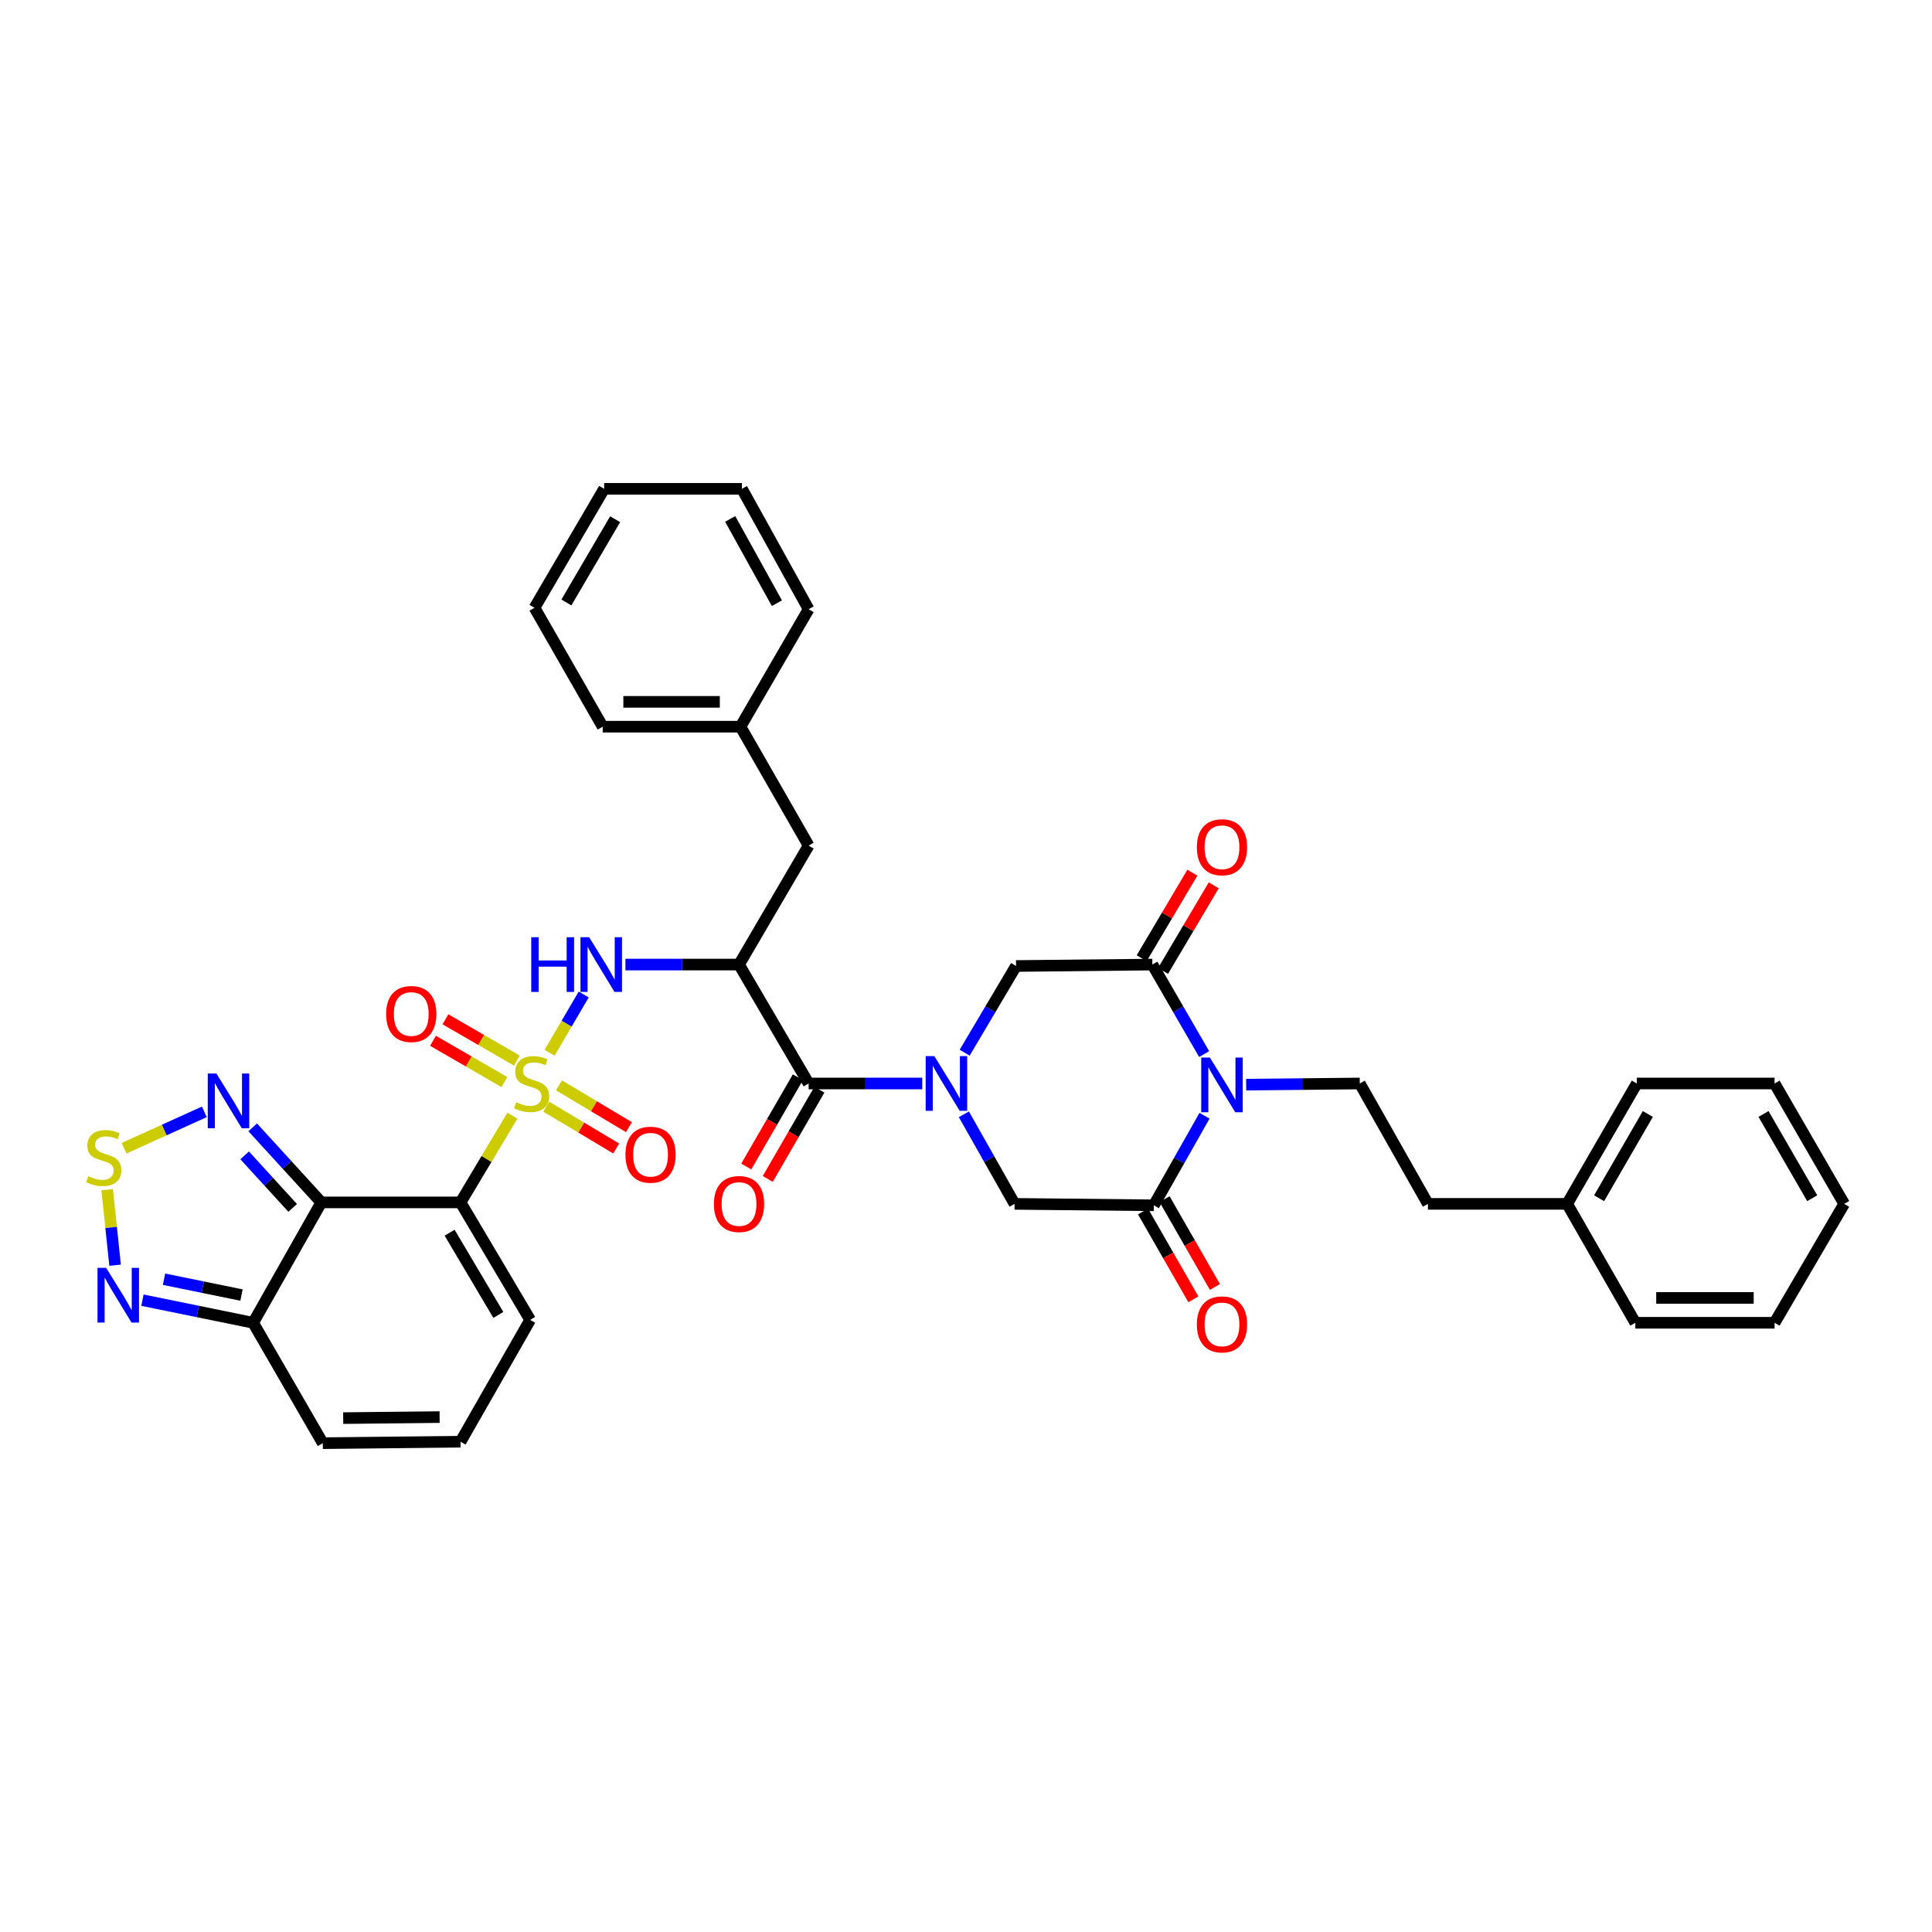<?xml version='1.0' encoding='iso-8859-1'?>
<svg version='1.1' baseProfile='full'
              xmlns='http://www.w3.org/2000/svg'
                      xmlns:rdkit='http://www.rdkit.org/xml'
                      xmlns:xlink='http://www.w3.org/1999/xlink'
                  xml:space='preserve'
width='1000px' height='1000px' viewBox='0 0 1000 1000'>
<!-- END OF HEADER -->
<rect style='opacity:1.0;fill:#FFFFFF;stroke:none' width='1000' height='1000' x='0' y='0'> </rect>
<path class='bond-0' d='M 265.205,577.481 L 251.791,599.921' style='fill:none;fill-rule:evenodd;stroke:#CCCC00;stroke-width:6px;stroke-linecap:butt;stroke-linejoin:miter;stroke-opacity:1' />
<path class='bond-0' d='M 251.791,599.921 L 238.377,622.36' style='fill:none;fill-rule:evenodd;stroke:#000000;stroke-width:6px;stroke-linecap:butt;stroke-linejoin:miter;stroke-opacity:1' />
<path class='bond-8' d='M 284.478,544.906 L 293.305,529.823' style='fill:none;fill-rule:evenodd;stroke:#CCCC00;stroke-width:6px;stroke-linecap:butt;stroke-linejoin:miter;stroke-opacity:1' />
<path class='bond-8' d='M 293.305,529.823 L 302.133,514.739' style='fill:none;fill-rule:evenodd;stroke:#0000FF;stroke-width:6px;stroke-linecap:butt;stroke-linejoin:miter;stroke-opacity:1' />
<path class='bond-16' d='M 282.746,572.824 L 300.848,583.64' style='fill:none;fill-rule:evenodd;stroke:#CCCC00;stroke-width:6px;stroke-linecap:butt;stroke-linejoin:miter;stroke-opacity:1' />
<path class='bond-16' d='M 300.848,583.64 L 318.949,594.457' style='fill:none;fill-rule:evenodd;stroke:#FF0000;stroke-width:6px;stroke-linecap:butt;stroke-linejoin:miter;stroke-opacity:1' />
<path class='bond-16' d='M 289.341,561.787 L 307.443,572.603' style='fill:none;fill-rule:evenodd;stroke:#CCCC00;stroke-width:6px;stroke-linecap:butt;stroke-linejoin:miter;stroke-opacity:1' />
<path class='bond-16' d='M 307.443,572.603 L 325.544,583.42' style='fill:none;fill-rule:evenodd;stroke:#FF0000;stroke-width:6px;stroke-linecap:butt;stroke-linejoin:miter;stroke-opacity:1' />
<path class='bond-17' d='M 267.51,548.951 L 249.038,538.268' style='fill:none;fill-rule:evenodd;stroke:#CCCC00;stroke-width:6px;stroke-linecap:butt;stroke-linejoin:miter;stroke-opacity:1' />
<path class='bond-17' d='M 249.038,538.268 L 230.566,527.585' style='fill:none;fill-rule:evenodd;stroke:#FF0000;stroke-width:6px;stroke-linecap:butt;stroke-linejoin:miter;stroke-opacity:1' />
<path class='bond-17' d='M 261.073,560.081 L 242.601,549.398' style='fill:none;fill-rule:evenodd;stroke:#CCCC00;stroke-width:6px;stroke-linecap:butt;stroke-linejoin:miter;stroke-opacity:1' />
<path class='bond-17' d='M 242.601,549.398 L 224.129,538.715' style='fill:none;fill-rule:evenodd;stroke:#FF0000;stroke-width:6px;stroke-linecap:butt;stroke-linejoin:miter;stroke-opacity:1' />
<path class='bond-1' d='M 238.377,622.36 L 166.311,622.36' style='fill:none;fill-rule:evenodd;stroke:#000000;stroke-width:6px;stroke-linecap:butt;stroke-linejoin:miter;stroke-opacity:1' />
<path class='bond-18' d='M 238.377,622.36 L 274.414,683.169' style='fill:none;fill-rule:evenodd;stroke:#000000;stroke-width:6px;stroke-linecap:butt;stroke-linejoin:miter;stroke-opacity:1' />
<path class='bond-18' d='M 232.722,638.037 L 257.947,680.603' style='fill:none;fill-rule:evenodd;stroke:#000000;stroke-width:6px;stroke-linecap:butt;stroke-linejoin:miter;stroke-opacity:1' />
<path class='bond-9' d='M 166.311,622.36 L 148.553,602.935' style='fill:none;fill-rule:evenodd;stroke:#000000;stroke-width:6px;stroke-linecap:butt;stroke-linejoin:miter;stroke-opacity:1' />
<path class='bond-9' d='M 148.553,602.935 L 130.794,583.511' style='fill:none;fill-rule:evenodd;stroke:#0000FF;stroke-width:6px;stroke-linecap:butt;stroke-linejoin:miter;stroke-opacity:1' />
<path class='bond-9' d='M 151.494,625.208 L 139.063,611.611' style='fill:none;fill-rule:evenodd;stroke:#000000;stroke-width:6px;stroke-linecap:butt;stroke-linejoin:miter;stroke-opacity:1' />
<path class='bond-9' d='M 139.063,611.611 L 126.632,598.014' style='fill:none;fill-rule:evenodd;stroke:#0000FF;stroke-width:6px;stroke-linecap:butt;stroke-linejoin:miter;stroke-opacity:1' />
<path class='bond-11' d='M 166.311,622.36 L 131.025,684.669' style='fill:none;fill-rule:evenodd;stroke:#000000;stroke-width:6px;stroke-linecap:butt;stroke-linejoin:miter;stroke-opacity:1' />
<path class='bond-2' d='M 623.264,545.592 L 609.865,522.425' style='fill:none;fill-rule:evenodd;stroke:#0000FF;stroke-width:6px;stroke-linecap:butt;stroke-linejoin:miter;stroke-opacity:1' />
<path class='bond-2' d='M 609.865,522.425 L 596.465,499.257' style='fill:none;fill-rule:evenodd;stroke:#000000;stroke-width:6px;stroke-linecap:butt;stroke-linejoin:miter;stroke-opacity:1' />
<path class='bond-15' d='M 645.018,561.421 L 674.418,561.115' style='fill:none;fill-rule:evenodd;stroke:#0000FF;stroke-width:6px;stroke-linecap:butt;stroke-linejoin:miter;stroke-opacity:1' />
<path class='bond-15' d='M 674.418,561.115 L 703.818,560.809' style='fill:none;fill-rule:evenodd;stroke:#000000;stroke-width:6px;stroke-linecap:butt;stroke-linejoin:miter;stroke-opacity:1' />
<path class='bond-40' d='M 623.463,577.502 L 610.335,600.685' style='fill:none;fill-rule:evenodd;stroke:#0000FF;stroke-width:6px;stroke-linecap:butt;stroke-linejoin:miter;stroke-opacity:1' />
<path class='bond-40' d='M 610.335,600.685 L 597.208,623.867' style='fill:none;fill-rule:evenodd;stroke:#000000;stroke-width:6px;stroke-linecap:butt;stroke-linejoin:miter;stroke-opacity:1' />
<path class='bond-3' d='M 477.346,560.809 L 447.946,560.809' style='fill:none;fill-rule:evenodd;stroke:#0000FF;stroke-width:6px;stroke-linecap:butt;stroke-linejoin:miter;stroke-opacity:1' />
<path class='bond-3' d='M 447.946,560.809 L 418.546,560.809' style='fill:none;fill-rule:evenodd;stroke:#000000;stroke-width:6px;stroke-linecap:butt;stroke-linejoin:miter;stroke-opacity:1' />
<path class='bond-13' d='M 498.899,576.759 L 512.02,599.938' style='fill:none;fill-rule:evenodd;stroke:#0000FF;stroke-width:6px;stroke-linecap:butt;stroke-linejoin:miter;stroke-opacity:1' />
<path class='bond-13' d='M 512.02,599.938 L 525.142,623.117' style='fill:none;fill-rule:evenodd;stroke:#000000;stroke-width:6px;stroke-linecap:butt;stroke-linejoin:miter;stroke-opacity:1' />
<path class='bond-14' d='M 499.306,544.882 L 512.603,522.441' style='fill:none;fill-rule:evenodd;stroke:#0000FF;stroke-width:6px;stroke-linecap:butt;stroke-linejoin:miter;stroke-opacity:1' />
<path class='bond-14' d='M 512.603,522.441 L 525.899,500' style='fill:none;fill-rule:evenodd;stroke:#000000;stroke-width:6px;stroke-linecap:butt;stroke-linejoin:miter;stroke-opacity:1' />
<path class='bond-4' d='M 382.517,499.257 L 353.117,499.257' style='fill:none;fill-rule:evenodd;stroke:#000000;stroke-width:6px;stroke-linecap:butt;stroke-linejoin:miter;stroke-opacity:1' />
<path class='bond-4' d='M 353.117,499.257 L 323.717,499.257' style='fill:none;fill-rule:evenodd;stroke:#0000FF;stroke-width:6px;stroke-linecap:butt;stroke-linejoin:miter;stroke-opacity:1' />
<path class='bond-7' d='M 382.517,499.257 L 418.546,560.809' style='fill:none;fill-rule:evenodd;stroke:#000000;stroke-width:6px;stroke-linecap:butt;stroke-linejoin:miter;stroke-opacity:1' />
<path class='bond-19' d='M 382.517,499.257 L 418.546,437.684' style='fill:none;fill-rule:evenodd;stroke:#000000;stroke-width:6px;stroke-linecap:butt;stroke-linejoin:miter;stroke-opacity:1' />
<path class='bond-5' d='M 597.208,623.867 L 525.142,623.117' style='fill:none;fill-rule:evenodd;stroke:#000000;stroke-width:6px;stroke-linecap:butt;stroke-linejoin:miter;stroke-opacity:1' />
<path class='bond-22' d='M 591.631,627.065 L 604.661,649.794' style='fill:none;fill-rule:evenodd;stroke:#000000;stroke-width:6px;stroke-linecap:butt;stroke-linejoin:miter;stroke-opacity:1' />
<path class='bond-22' d='M 604.661,649.794 L 617.691,672.523' style='fill:none;fill-rule:evenodd;stroke:#FF0000;stroke-width:6px;stroke-linecap:butt;stroke-linejoin:miter;stroke-opacity:1' />
<path class='bond-22' d='M 602.785,620.67 L 615.815,643.399' style='fill:none;fill-rule:evenodd;stroke:#000000;stroke-width:6px;stroke-linecap:butt;stroke-linejoin:miter;stroke-opacity:1' />
<path class='bond-22' d='M 615.815,643.399 L 628.845,666.128' style='fill:none;fill-rule:evenodd;stroke:#FF0000;stroke-width:6px;stroke-linecap:butt;stroke-linejoin:miter;stroke-opacity:1' />
<path class='bond-6' d='M 596.465,499.257 L 525.899,500' style='fill:none;fill-rule:evenodd;stroke:#000000;stroke-width:6px;stroke-linecap:butt;stroke-linejoin:miter;stroke-opacity:1' />
<path class='bond-23' d='M 601.996,502.534 L 615.114,480.393' style='fill:none;fill-rule:evenodd;stroke:#000000;stroke-width:6px;stroke-linecap:butt;stroke-linejoin:miter;stroke-opacity:1' />
<path class='bond-23' d='M 615.114,480.393 L 628.233,458.253' style='fill:none;fill-rule:evenodd;stroke:#FF0000;stroke-width:6px;stroke-linecap:butt;stroke-linejoin:miter;stroke-opacity:1' />
<path class='bond-23' d='M 590.934,495.98 L 604.053,473.839' style='fill:none;fill-rule:evenodd;stroke:#000000;stroke-width:6px;stroke-linecap:butt;stroke-linejoin:miter;stroke-opacity:1' />
<path class='bond-23' d='M 604.053,473.839 L 617.171,451.698' style='fill:none;fill-rule:evenodd;stroke:#FF0000;stroke-width:6px;stroke-linecap:butt;stroke-linejoin:miter;stroke-opacity:1' />
<path class='bond-24' d='M 412.981,557.591 L 399.627,580.685' style='fill:none;fill-rule:evenodd;stroke:#000000;stroke-width:6px;stroke-linecap:butt;stroke-linejoin:miter;stroke-opacity:1' />
<path class='bond-24' d='M 399.627,580.685 L 386.272,603.78' style='fill:none;fill-rule:evenodd;stroke:#FF0000;stroke-width:6px;stroke-linecap:butt;stroke-linejoin:miter;stroke-opacity:1' />
<path class='bond-24' d='M 424.112,564.027 L 410.757,587.121' style='fill:none;fill-rule:evenodd;stroke:#000000;stroke-width:6px;stroke-linecap:butt;stroke-linejoin:miter;stroke-opacity:1' />
<path class='bond-24' d='M 410.757,587.121 L 397.403,610.216' style='fill:none;fill-rule:evenodd;stroke:#FF0000;stroke-width:6px;stroke-linecap:butt;stroke-linejoin:miter;stroke-opacity:1' />
<path class='bond-10' d='M 105.762,575.49 L 84.99,584.91' style='fill:none;fill-rule:evenodd;stroke:#0000FF;stroke-width:6px;stroke-linecap:butt;stroke-linejoin:miter;stroke-opacity:1' />
<path class='bond-10' d='M 84.99,584.91 L 64.217,594.33' style='fill:none;fill-rule:evenodd;stroke:#CCCC00;stroke-width:6px;stroke-linecap:butt;stroke-linejoin:miter;stroke-opacity:1' />
<path class='bond-39' d='M 55.462,615.768 L 57.518,635.323' style='fill:none;fill-rule:evenodd;stroke:#CCCC00;stroke-width:6px;stroke-linecap:butt;stroke-linejoin:miter;stroke-opacity:1' />
<path class='bond-39' d='M 57.518,635.323 L 59.575,654.878' style='fill:none;fill-rule:evenodd;stroke:#0000FF;stroke-width:6px;stroke-linecap:butt;stroke-linejoin:miter;stroke-opacity:1' />
<path class='bond-12' d='M 131.025,684.669 L 102.377,678.819' style='fill:none;fill-rule:evenodd;stroke:#000000;stroke-width:6px;stroke-linecap:butt;stroke-linejoin:miter;stroke-opacity:1' />
<path class='bond-12' d='M 102.377,678.819 L 73.73,672.969' style='fill:none;fill-rule:evenodd;stroke:#0000FF;stroke-width:6px;stroke-linecap:butt;stroke-linejoin:miter;stroke-opacity:1' />
<path class='bond-12' d='M 125.003,670.316 L 104.95,666.221' style='fill:none;fill-rule:evenodd;stroke:#000000;stroke-width:6px;stroke-linecap:butt;stroke-linejoin:miter;stroke-opacity:1' />
<path class='bond-12' d='M 104.95,666.221 L 84.897,662.126' style='fill:none;fill-rule:evenodd;stroke:#0000FF;stroke-width:6px;stroke-linecap:butt;stroke-linejoin:miter;stroke-opacity:1' />
<path class='bond-38' d='M 131.025,684.669 L 167.076,746.985' style='fill:none;fill-rule:evenodd;stroke:#000000;stroke-width:6px;stroke-linecap:butt;stroke-linejoin:miter;stroke-opacity:1' />
<path class='bond-25' d='M 703.818,560.809 L 739.09,623.117' style='fill:none;fill-rule:evenodd;stroke:#000000;stroke-width:6px;stroke-linecap:butt;stroke-linejoin:miter;stroke-opacity:1' />
<path class='bond-20' d='M 274.414,683.169 L 238.377,746.228' style='fill:none;fill-rule:evenodd;stroke:#000000;stroke-width:6px;stroke-linecap:butt;stroke-linejoin:miter;stroke-opacity:1' />
<path class='bond-26' d='M 418.546,437.684 L 383.274,376.133' style='fill:none;fill-rule:evenodd;stroke:#000000;stroke-width:6px;stroke-linecap:butt;stroke-linejoin:miter;stroke-opacity:1' />
<path class='bond-21' d='M 238.377,746.228 L 167.076,746.985' style='fill:none;fill-rule:evenodd;stroke:#000000;stroke-width:6px;stroke-linecap:butt;stroke-linejoin:miter;stroke-opacity:1' />
<path class='bond-21' d='M 227.546,733.484 L 177.634,734.014' style='fill:none;fill-rule:evenodd;stroke:#000000;stroke-width:6px;stroke-linecap:butt;stroke-linejoin:miter;stroke-opacity:1' />
<path class='bond-27' d='M 739.09,623.117 L 811.156,623.117' style='fill:none;fill-rule:evenodd;stroke:#000000;stroke-width:6px;stroke-linecap:butt;stroke-linejoin:miter;stroke-opacity:1' />
<path class='bond-28' d='M 383.274,376.133 L 311.951,376.133' style='fill:none;fill-rule:evenodd;stroke:#000000;stroke-width:6px;stroke-linecap:butt;stroke-linejoin:miter;stroke-opacity:1' />
<path class='bond-28' d='M 372.575,363.275 L 322.649,363.275' style='fill:none;fill-rule:evenodd;stroke:#000000;stroke-width:6px;stroke-linecap:butt;stroke-linejoin:miter;stroke-opacity:1' />
<path class='bond-29' d='M 383.274,376.133 L 418.546,315.331' style='fill:none;fill-rule:evenodd;stroke:#000000;stroke-width:6px;stroke-linecap:butt;stroke-linejoin:miter;stroke-opacity:1' />
<path class='bond-30' d='M 811.156,623.117 L 847.193,560.809' style='fill:none;fill-rule:evenodd;stroke:#000000;stroke-width:6px;stroke-linecap:butt;stroke-linejoin:miter;stroke-opacity:1' />
<path class='bond-30' d='M 827.692,620.208 L 852.917,576.592' style='fill:none;fill-rule:evenodd;stroke:#000000;stroke-width:6px;stroke-linecap:butt;stroke-linejoin:miter;stroke-opacity:1' />
<path class='bond-31' d='M 811.156,623.117 L 846.443,684.669' style='fill:none;fill-rule:evenodd;stroke:#000000;stroke-width:6px;stroke-linecap:butt;stroke-linejoin:miter;stroke-opacity:1' />
<path class='bond-32' d='M 311.951,376.133 L 276.664,314.581' style='fill:none;fill-rule:evenodd;stroke:#000000;stroke-width:6px;stroke-linecap:butt;stroke-linejoin:miter;stroke-opacity:1' />
<path class='bond-33' d='M 418.546,315.331 L 384.017,253.015' style='fill:none;fill-rule:evenodd;stroke:#000000;stroke-width:6px;stroke-linecap:butt;stroke-linejoin:miter;stroke-opacity:1' />
<path class='bond-33' d='M 402.12,312.215 L 377.95,268.594' style='fill:none;fill-rule:evenodd;stroke:#000000;stroke-width:6px;stroke-linecap:butt;stroke-linejoin:miter;stroke-opacity:1' />
<path class='bond-34' d='M 847.193,560.809 L 918.516,560.809' style='fill:none;fill-rule:evenodd;stroke:#000000;stroke-width:6px;stroke-linecap:butt;stroke-linejoin:miter;stroke-opacity:1' />
<path class='bond-35' d='M 846.443,684.669 L 918.516,684.669' style='fill:none;fill-rule:evenodd;stroke:#000000;stroke-width:6px;stroke-linecap:butt;stroke-linejoin:miter;stroke-opacity:1' />
<path class='bond-35' d='M 857.254,671.811 L 907.705,671.811' style='fill:none;fill-rule:evenodd;stroke:#000000;stroke-width:6px;stroke-linecap:butt;stroke-linejoin:miter;stroke-opacity:1' />
<path class='bond-41' d='M 276.664,314.581 L 312.701,253.015' style='fill:none;fill-rule:evenodd;stroke:#000000;stroke-width:6px;stroke-linecap:butt;stroke-linejoin:miter;stroke-opacity:1' />
<path class='bond-41' d='M 293.166,311.841 L 318.392,268.745' style='fill:none;fill-rule:evenodd;stroke:#000000;stroke-width:6px;stroke-linecap:butt;stroke-linejoin:miter;stroke-opacity:1' />
<path class='bond-36' d='M 384.017,253.015 L 312.701,253.015' style='fill:none;fill-rule:evenodd;stroke:#000000;stroke-width:6px;stroke-linecap:butt;stroke-linejoin:miter;stroke-opacity:1' />
<path class='bond-42' d='M 918.516,560.809 L 954.545,623.117' style='fill:none;fill-rule:evenodd;stroke:#000000;stroke-width:6px;stroke-linecap:butt;stroke-linejoin:miter;stroke-opacity:1' />
<path class='bond-42' d='M 912.79,576.591 L 938.01,620.207' style='fill:none;fill-rule:evenodd;stroke:#000000;stroke-width:6px;stroke-linecap:butt;stroke-linejoin:miter;stroke-opacity:1' />
<path class='bond-37' d='M 918.516,684.669 L 954.545,623.117' style='fill:none;fill-rule:evenodd;stroke:#000000;stroke-width:6px;stroke-linecap:butt;stroke-linejoin:miter;stroke-opacity:1' />
<path  class='atom-0' d='M 267.171 570.529
Q 267.491 570.649, 268.811 571.209
Q 270.131 571.769, 271.571 572.129
Q 273.051 572.449, 274.491 572.449
Q 277.171 572.449, 278.731 571.169
Q 280.291 569.849, 280.291 567.569
Q 280.291 566.009, 279.491 565.049
Q 278.731 564.089, 277.531 563.569
Q 276.331 563.049, 274.331 562.449
Q 271.811 561.689, 270.291 560.969
Q 268.811 560.249, 267.731 558.729
Q 266.691 557.209, 266.691 554.649
Q 266.691 551.089, 269.091 548.889
Q 271.531 546.689, 276.331 546.689
Q 279.611 546.689, 283.331 548.249
L 282.411 551.329
Q 279.011 549.929, 276.451 549.929
Q 273.691 549.929, 272.171 551.089
Q 270.651 552.209, 270.691 554.169
Q 270.691 555.689, 271.451 556.609
Q 272.251 557.529, 273.371 558.049
Q 274.531 558.569, 276.451 559.169
Q 279.011 559.969, 280.531 560.769
Q 282.051 561.569, 283.131 563.209
Q 284.251 564.809, 284.251 567.569
Q 284.251 571.489, 281.611 573.609
Q 279.011 575.689, 274.651 575.689
Q 272.131 575.689, 270.211 575.129
Q 268.331 574.609, 266.091 573.689
L 267.171 570.529
' fill='#CCCC00'/>
<path  class='atom-3' d='M 626.234 547.392
L 635.514 562.392
Q 636.434 563.872, 637.914 566.552
Q 639.394 569.232, 639.474 569.392
L 639.474 547.392
L 643.234 547.392
L 643.234 575.712
L 639.354 575.712
L 629.394 559.312
Q 628.234 557.392, 626.994 555.192
Q 625.794 552.992, 625.434 552.312
L 625.434 575.712
L 621.754 575.712
L 621.754 547.392
L 626.234 547.392
' fill='#0000FF'/>
<path  class='atom-4' d='M 483.609 546.649
L 492.889 561.649
Q 493.809 563.129, 495.289 565.809
Q 496.769 568.489, 496.849 568.649
L 496.849 546.649
L 500.609 546.649
L 500.609 574.969
L 496.729 574.969
L 486.769 558.569
Q 485.609 556.649, 484.369 554.449
Q 483.169 552.249, 482.809 551.569
L 482.809 574.969
L 479.129 574.969
L 479.129 546.649
L 483.609 546.649
' fill='#0000FF'/>
<path  class='atom-9' d='M 274.973 485.097
L 278.813 485.097
L 278.813 497.137
L 293.293 497.137
L 293.293 485.097
L 297.133 485.097
L 297.133 513.417
L 293.293 513.417
L 293.293 500.337
L 278.813 500.337
L 278.813 513.417
L 274.973 513.417
L 274.973 485.097
' fill='#0000FF'/>
<path  class='atom-9' d='M 304.933 485.097
L 314.213 500.097
Q 315.133 501.577, 316.613 504.257
Q 318.093 506.937, 318.173 507.097
L 318.173 485.097
L 321.933 485.097
L 321.933 513.417
L 318.053 513.417
L 308.093 497.017
Q 306.933 495.097, 305.693 492.897
Q 304.493 490.697, 304.133 490.017
L 304.133 513.417
L 300.453 513.417
L 300.453 485.097
L 304.933 485.097
' fill='#0000FF'/>
<path  class='atom-10' d='M 112.014 555.656
L 121.294 570.656
Q 122.214 572.136, 123.694 574.816
Q 125.174 577.496, 125.254 577.656
L 125.254 555.656
L 129.014 555.656
L 129.014 583.976
L 125.134 583.976
L 115.174 567.576
Q 114.014 565.656, 112.774 563.456
Q 111.574 561.256, 111.214 560.576
L 111.214 583.976
L 107.534 583.976
L 107.534 555.656
L 112.014 555.656
' fill='#0000FF'/>
<path  class='atom-11' d='M 45.708 608.815
Q 46.028 608.935, 47.348 609.495
Q 48.668 610.055, 50.108 610.415
Q 51.588 610.735, 53.028 610.735
Q 55.708 610.735, 57.268 609.455
Q 58.828 608.135, 58.828 605.855
Q 58.828 604.295, 58.028 603.335
Q 57.268 602.375, 56.068 601.855
Q 54.868 601.335, 52.868 600.735
Q 50.348 599.975, 48.828 599.255
Q 47.348 598.535, 46.268 597.015
Q 45.228 595.495, 45.228 592.935
Q 45.228 589.375, 47.628 587.175
Q 50.068 584.975, 54.868 584.975
Q 58.148 584.975, 61.868 586.535
L 60.948 589.615
Q 57.548 588.215, 54.988 588.215
Q 52.228 588.215, 50.708 589.375
Q 49.188 590.495, 49.228 592.455
Q 49.228 593.975, 49.988 594.895
Q 50.788 595.815, 51.908 596.335
Q 53.068 596.855, 54.988 597.455
Q 57.548 598.255, 59.068 599.055
Q 60.588 599.855, 61.668 601.495
Q 62.788 603.095, 62.788 605.855
Q 62.788 609.775, 60.148 611.895
Q 57.548 613.975, 53.188 613.975
Q 50.668 613.975, 48.748 613.415
Q 46.868 612.895, 44.628 611.975
L 45.708 608.815
' fill='#CCCC00'/>
<path  class='atom-13' d='M 54.949 656.251
L 64.229 671.251
Q 65.149 672.731, 66.629 675.411
Q 68.109 678.091, 68.189 678.251
L 68.189 656.251
L 71.949 656.251
L 71.949 684.571
L 68.069 684.571
L 58.109 668.171
Q 56.949 666.251, 55.709 664.051
Q 54.509 661.851, 54.149 661.171
L 54.149 684.571
L 50.469 684.571
L 50.469 656.251
L 54.949 656.251
' fill='#0000FF'/>
<path  class='atom-17' d='M 323.723 597.668
Q 323.723 590.868, 327.083 587.068
Q 330.443 583.268, 336.723 583.268
Q 343.003 583.268, 346.363 587.068
Q 349.723 590.868, 349.723 597.668
Q 349.723 604.548, 346.323 608.468
Q 342.923 612.348, 336.723 612.348
Q 330.483 612.348, 327.083 608.468
Q 323.723 604.588, 323.723 597.668
M 336.723 609.148
Q 341.043 609.148, 343.363 606.268
Q 345.723 603.348, 345.723 597.668
Q 345.723 592.108, 343.363 589.308
Q 341.043 586.468, 336.723 586.468
Q 332.403 586.468, 330.043 589.268
Q 327.723 592.068, 327.723 597.668
Q 327.723 603.388, 330.043 606.268
Q 332.403 609.148, 336.723 609.148
' fill='#FF0000'/>
<path  class='atom-18' d='M 199.862 524.852
Q 199.862 518.052, 203.222 514.252
Q 206.582 510.452, 212.862 510.452
Q 219.142 510.452, 222.502 514.252
Q 225.862 518.052, 225.862 524.852
Q 225.862 531.732, 222.462 535.652
Q 219.062 539.532, 212.862 539.532
Q 206.622 539.532, 203.222 535.652
Q 199.862 531.772, 199.862 524.852
M 212.862 536.332
Q 217.182 536.332, 219.502 533.452
Q 221.862 530.532, 221.862 524.852
Q 221.862 519.292, 219.502 516.492
Q 217.182 513.652, 212.862 513.652
Q 208.542 513.652, 206.182 516.452
Q 203.862 519.252, 203.862 524.852
Q 203.862 530.572, 206.182 533.452
Q 208.542 536.332, 212.862 536.332
' fill='#FF0000'/>
<path  class='atom-23' d='M 619.494 685.499
Q 619.494 678.699, 622.854 674.899
Q 626.214 671.099, 632.494 671.099
Q 638.774 671.099, 642.134 674.899
Q 645.494 678.699, 645.494 685.499
Q 645.494 692.379, 642.094 696.299
Q 638.694 700.179, 632.494 700.179
Q 626.254 700.179, 622.854 696.299
Q 619.494 692.419, 619.494 685.499
M 632.494 696.979
Q 636.814 696.979, 639.134 694.099
Q 641.494 691.179, 641.494 685.499
Q 641.494 679.939, 639.134 677.139
Q 636.814 674.299, 632.494 674.299
Q 628.174 674.299, 625.814 677.099
Q 623.494 679.899, 623.494 685.499
Q 623.494 691.219, 625.814 694.099
Q 628.174 696.979, 632.494 696.979
' fill='#FF0000'/>
<path  class='atom-24' d='M 619.494 438.528
Q 619.494 431.728, 622.854 427.928
Q 626.214 424.128, 632.494 424.128
Q 638.774 424.128, 642.134 427.928
Q 645.494 431.728, 645.494 438.528
Q 645.494 445.408, 642.094 449.328
Q 638.694 453.208, 632.494 453.208
Q 626.254 453.208, 622.854 449.328
Q 619.494 445.448, 619.494 438.528
M 632.494 450.008
Q 636.814 450.008, 639.134 447.128
Q 641.494 444.208, 641.494 438.528
Q 641.494 432.968, 639.134 430.168
Q 636.814 427.328, 632.494 427.328
Q 628.174 427.328, 625.814 430.128
Q 623.494 432.928, 623.494 438.528
Q 623.494 444.248, 625.814 447.128
Q 628.174 450.008, 632.494 450.008
' fill='#FF0000'/>
<path  class='atom-25' d='M 369.517 623.197
Q 369.517 616.397, 372.877 612.597
Q 376.237 608.797, 382.517 608.797
Q 388.797 608.797, 392.157 612.597
Q 395.517 616.397, 395.517 623.197
Q 395.517 630.077, 392.117 633.997
Q 388.717 637.877, 382.517 637.877
Q 376.277 637.877, 372.877 633.997
Q 369.517 630.117, 369.517 623.197
M 382.517 634.677
Q 386.837 634.677, 389.157 631.797
Q 391.517 628.877, 391.517 623.197
Q 391.517 617.637, 389.157 614.837
Q 386.837 611.997, 382.517 611.997
Q 378.197 611.997, 375.837 614.797
Q 373.517 617.597, 373.517 623.197
Q 373.517 628.917, 375.837 631.797
Q 378.197 634.677, 382.517 634.677
' fill='#FF0000'/>
</svg>
